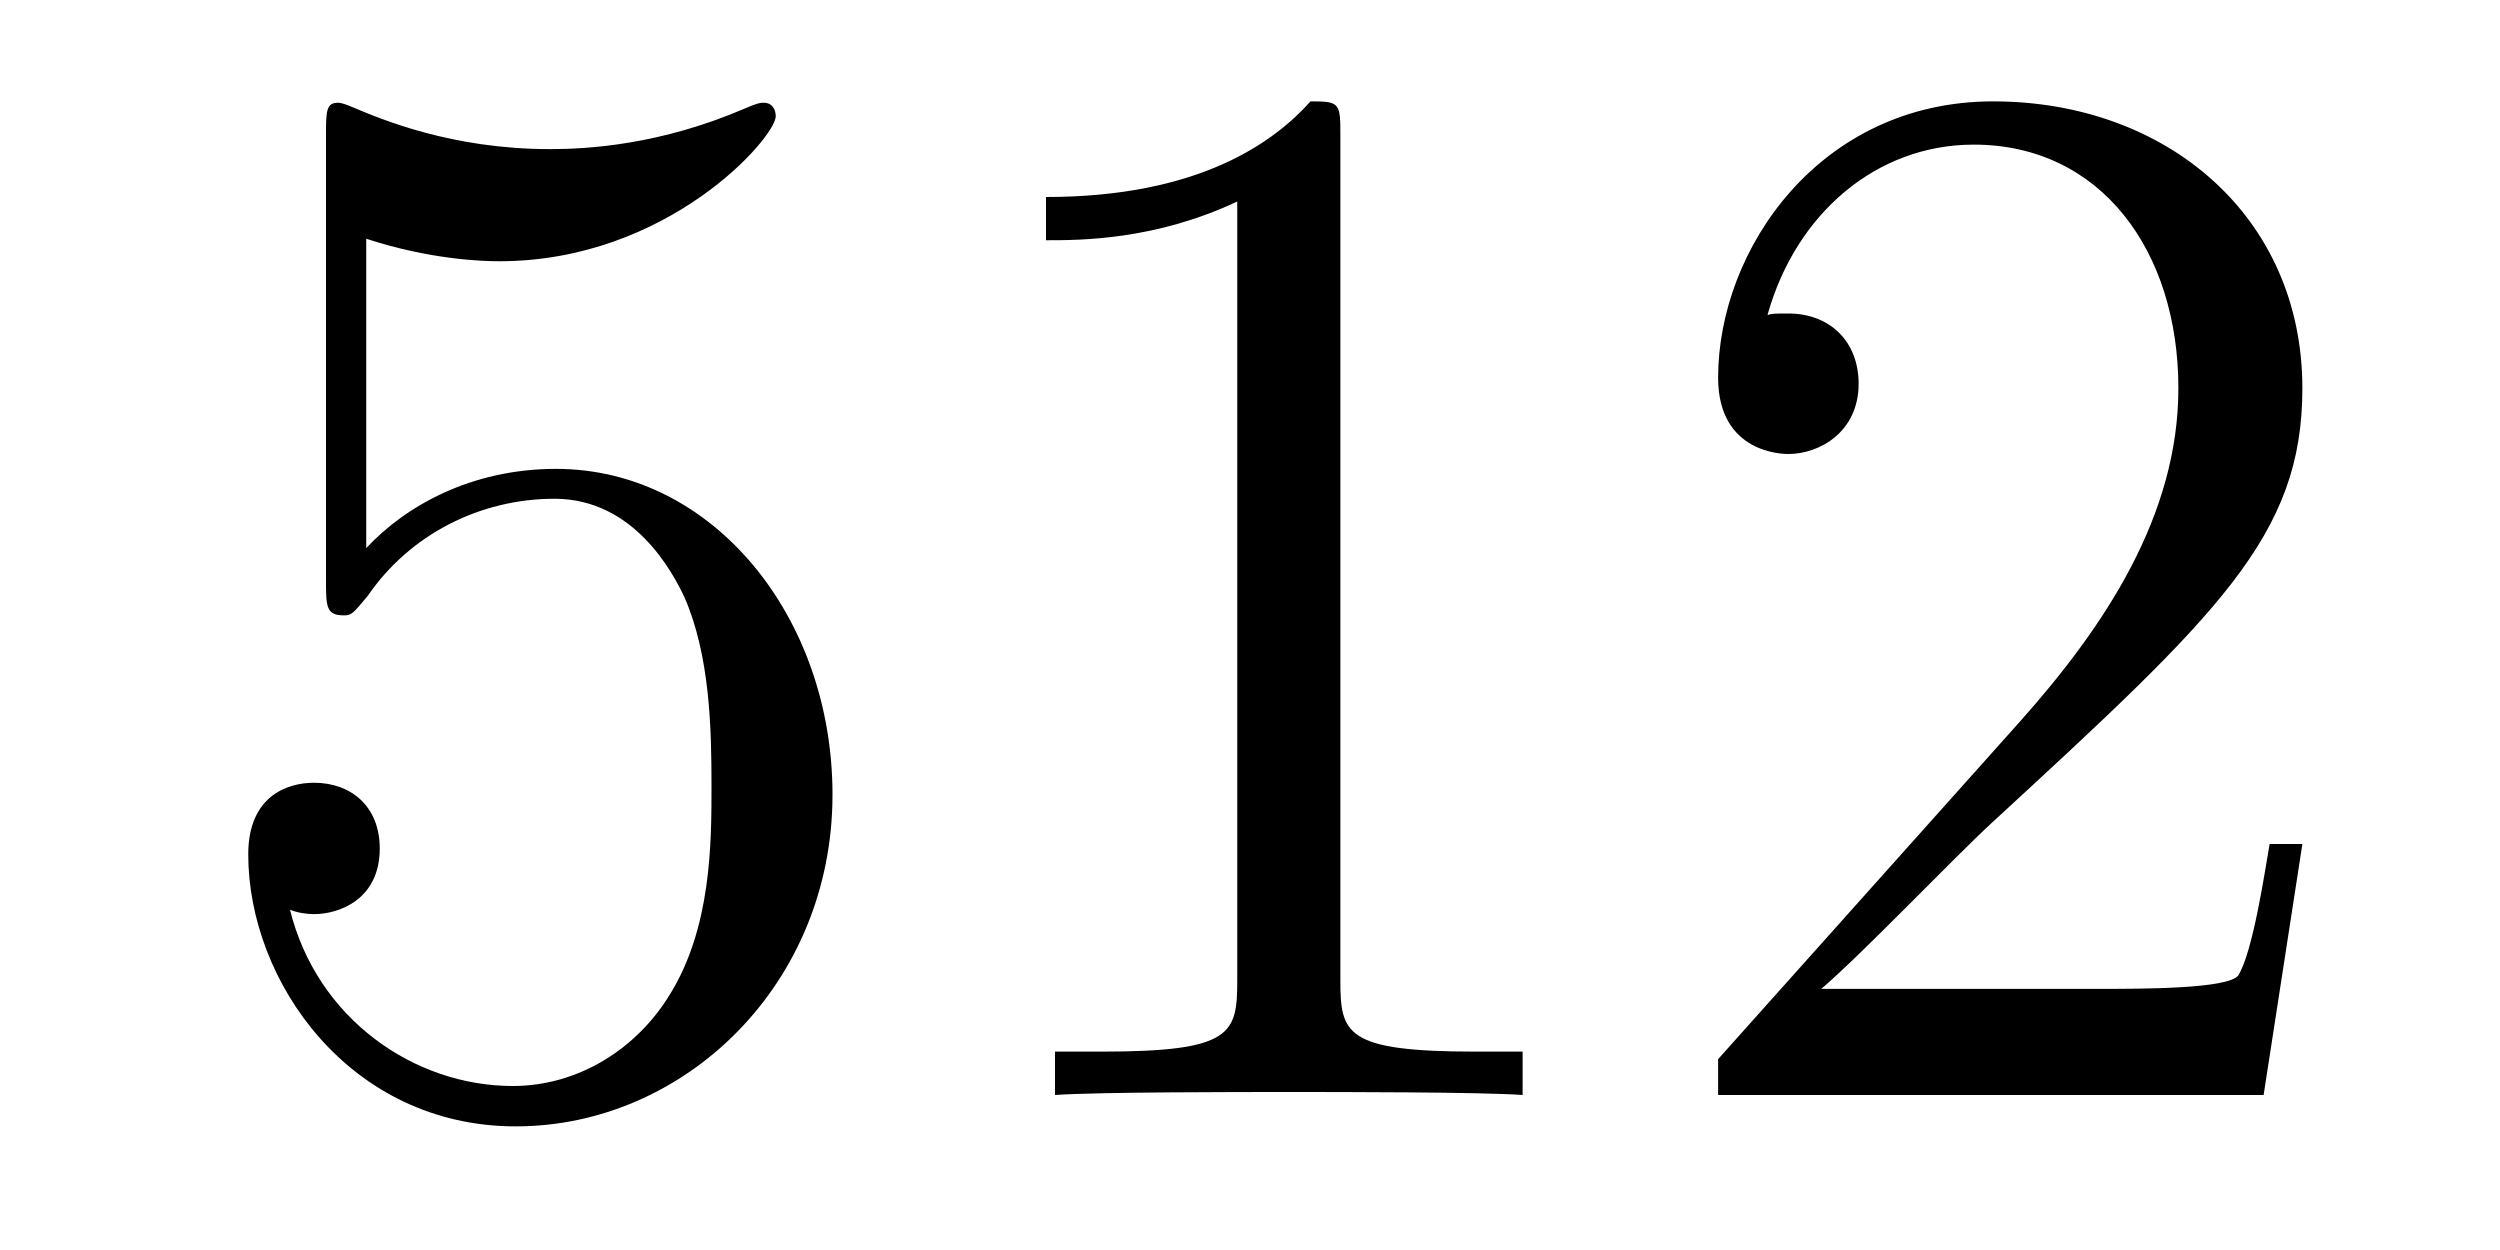 <?xml version='1.0'?>
<!-- This file was generated by dvisvgm 1.14.1 -->
<svg height='10pt' version='1.1' viewBox='0 -10 20 10' width='20pt' xmlns='http://www.w3.org/2000/svg' xmlns:xlink='http://www.w3.org/1999/xlink'>
<g id='page1'>
<g transform='matrix(1 0 0 1 -127 653)'>
<path d='M129.93 -661.09C130.444 -660.922 130.863 -660.91 130.994 -660.91C132.345 -660.91 133.206 -661.902 133.206 -662.07C133.206 -662.118 133.182 -662.178 133.11 -662.178C133.086 -662.178 133.062 -662.178 132.954 -662.13C132.285 -661.843 131.711 -661.807 131.401 -661.807C130.612 -661.807 130.05 -662.046 129.822 -662.142C129.739 -662.178 129.715 -662.178 129.703 -662.178C129.608 -662.178 129.608 -662.106 129.608 -661.914V-658.364C129.608 -658.149 129.608 -658.077 129.751 -658.077C129.811 -658.077 129.822 -658.089 129.942 -658.233C130.277 -658.723 130.839 -659.01 131.436 -659.01C132.07 -659.01 132.381 -658.424 132.476 -658.221C132.68 -657.754 132.692 -657.169 132.692 -656.714C132.692 -656.26 132.692 -655.579 132.357 -655.041C132.094 -654.611 131.628 -654.312 131.102 -654.312C130.313 -654.312 129.536 -654.85 129.32 -655.722C129.38 -655.698 129.452 -655.687 129.512 -655.687C129.715 -655.687 130.038 -655.806 130.038 -656.212C130.038 -656.547 129.811 -656.738 129.512 -656.738C129.297 -656.738 128.986 -656.631 128.986 -656.165C128.986 -655.148 129.799 -653.989 131.126 -653.989C132.476 -653.989 133.66 -655.125 133.66 -656.643C133.66 -658.065 132.703 -659.249 131.448 -659.249C130.767 -659.249 130.241 -658.95 129.93 -658.615V-661.09ZM137.723 -661.902C137.723 -662.178 137.723 -662.189 137.484 -662.189C137.197 -661.867 136.599 -661.424 135.368 -661.424V-661.078C135.643 -661.078 136.24 -661.078 136.898 -661.388V-655.16C136.898 -654.73 136.862 -654.587 135.81 -654.587H135.44V-654.24C135.762 -654.264 136.922 -654.264 137.316 -654.264C137.711 -654.264 138.858 -654.264 139.181 -654.24V-654.587H138.811C137.759 -654.587 137.723 -654.73 137.723 -655.16V-661.902ZM145.419 -656.248H145.157C145.121 -656.045 145.025 -655.387 144.906 -655.196C144.822 -655.089 144.141 -655.089 143.782 -655.089H141.57C141.893 -655.364 142.622 -656.129 142.933 -656.416C144.75 -658.089 145.419 -658.711 145.419 -659.894C145.419 -661.269 144.332 -662.189 142.945 -662.189C141.559 -662.189 140.745 -661.006 140.745 -659.978C140.745 -659.368 141.272 -659.368 141.307 -659.368C141.559 -659.368 141.869 -659.547 141.869 -659.93C141.869 -660.265 141.642 -660.492 141.307 -660.492C141.2 -660.492 141.176 -660.492 141.14 -660.48C141.367 -661.293 142.013 -661.843 142.79 -661.843C143.806 -661.843 144.427 -660.994 144.427 -659.894C144.427 -658.878 143.842 -657.993 143.16 -657.228L140.745 -654.527V-654.24H145.109L145.419 -656.248Z' fill-rule='evenodd'/>
</g>
</g>
</svg>
